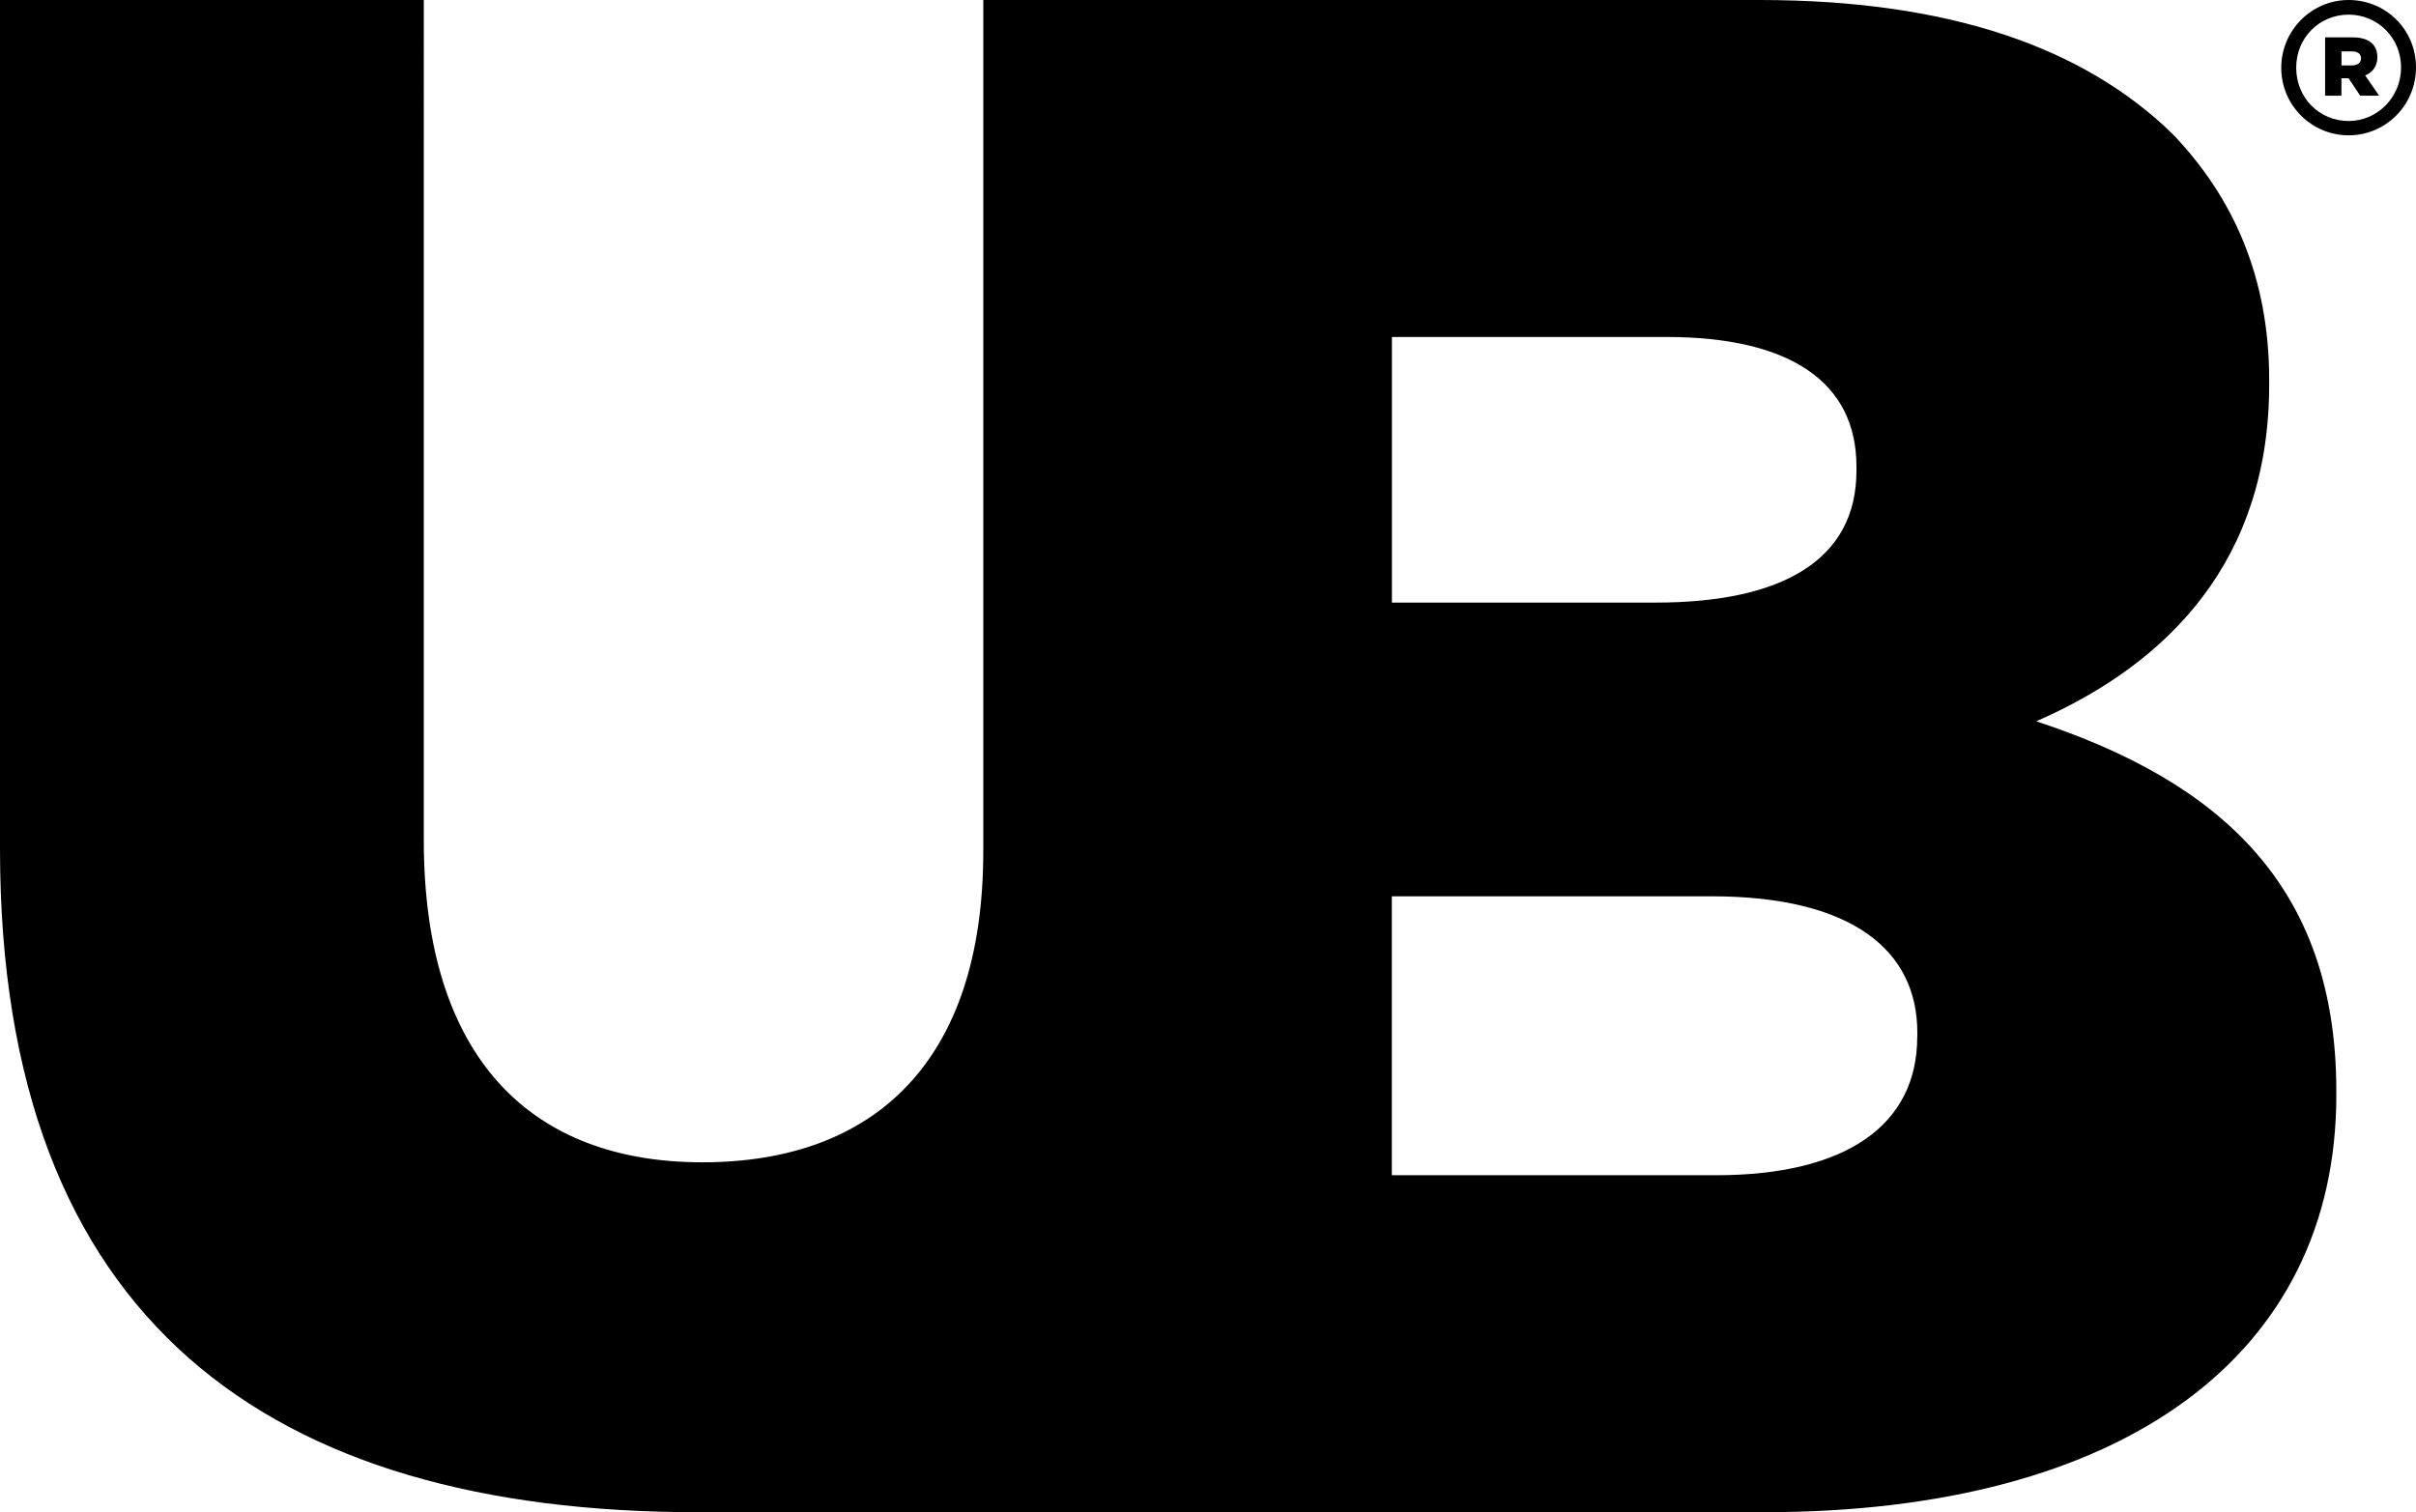 <svg xmlns="http://www.w3.org/2000/svg" id="Layer_2" data-name="Layer 2" viewBox="0 0 312 195.34"><defs><style>.cls-1{fill:#000;stroke-width:0}</style></defs><g id="Layer_1-2" data-name="Layer 1"><path d="M262.95 93.18c17.27-7.55 30.09-20.93 30.09-43.53v-.56c0-13.37-4.71-23.71-12.51-31.82C269.08 6.13 251.74 0 227.22 0H126.98v109.96c0 27.3-14.18 40.18-36.28 40.18s-35.97-13.44-35.97-41.61V0H0v109.65c0 61.11 34.92 85.69 90.15 85.69h137.63c46.56 0 73.93-20.37 73.93-53.87v-.56c0-26.5-15.05-39.93-38.76-47.74zm-83.21-49.65h35.48c15.91 0 24.52 5.82 24.52 16.72v.56c0 11.45-9.47 17.03-25.94 17.03h-34.05v-34.3zm67.85 90.39c0 11.45-9.23 17.89-26 17.89h-41.85v-36.03h41.3c18.14 0 26.56 7 26.56 17.58v.56zM303.3 0c-4.8 0-8.7 3.94-8.7 8.74v.04c0 4.8 3.9 8.7 8.7 8.7s8.7-3.9 8.7-8.78-3.9-8.7-8.7-8.7zm0 15.63c-3.78 0-6.77-2.99-6.77-6.89s3.03-6.85 6.77-6.85 6.77 2.99 6.77 6.81v.04c0 3.78-3.03 6.89-6.77 6.89z" class="cls-1"/><path d="M305.44 9.74c.95-.37 1.57-1.19 1.57-2.35 0-1.77-1.29-2.56-3.14-2.56h-3.61v7.53h2.11v-2.25h.92l1.5 2.25h2.45l-1.81-2.62zm-1.7-1.29h-1.36V6.64h1.36c.75 0 1.16.34 1.16.89s-.41.92-1.16.92z" class="cls-1"/></g></svg>